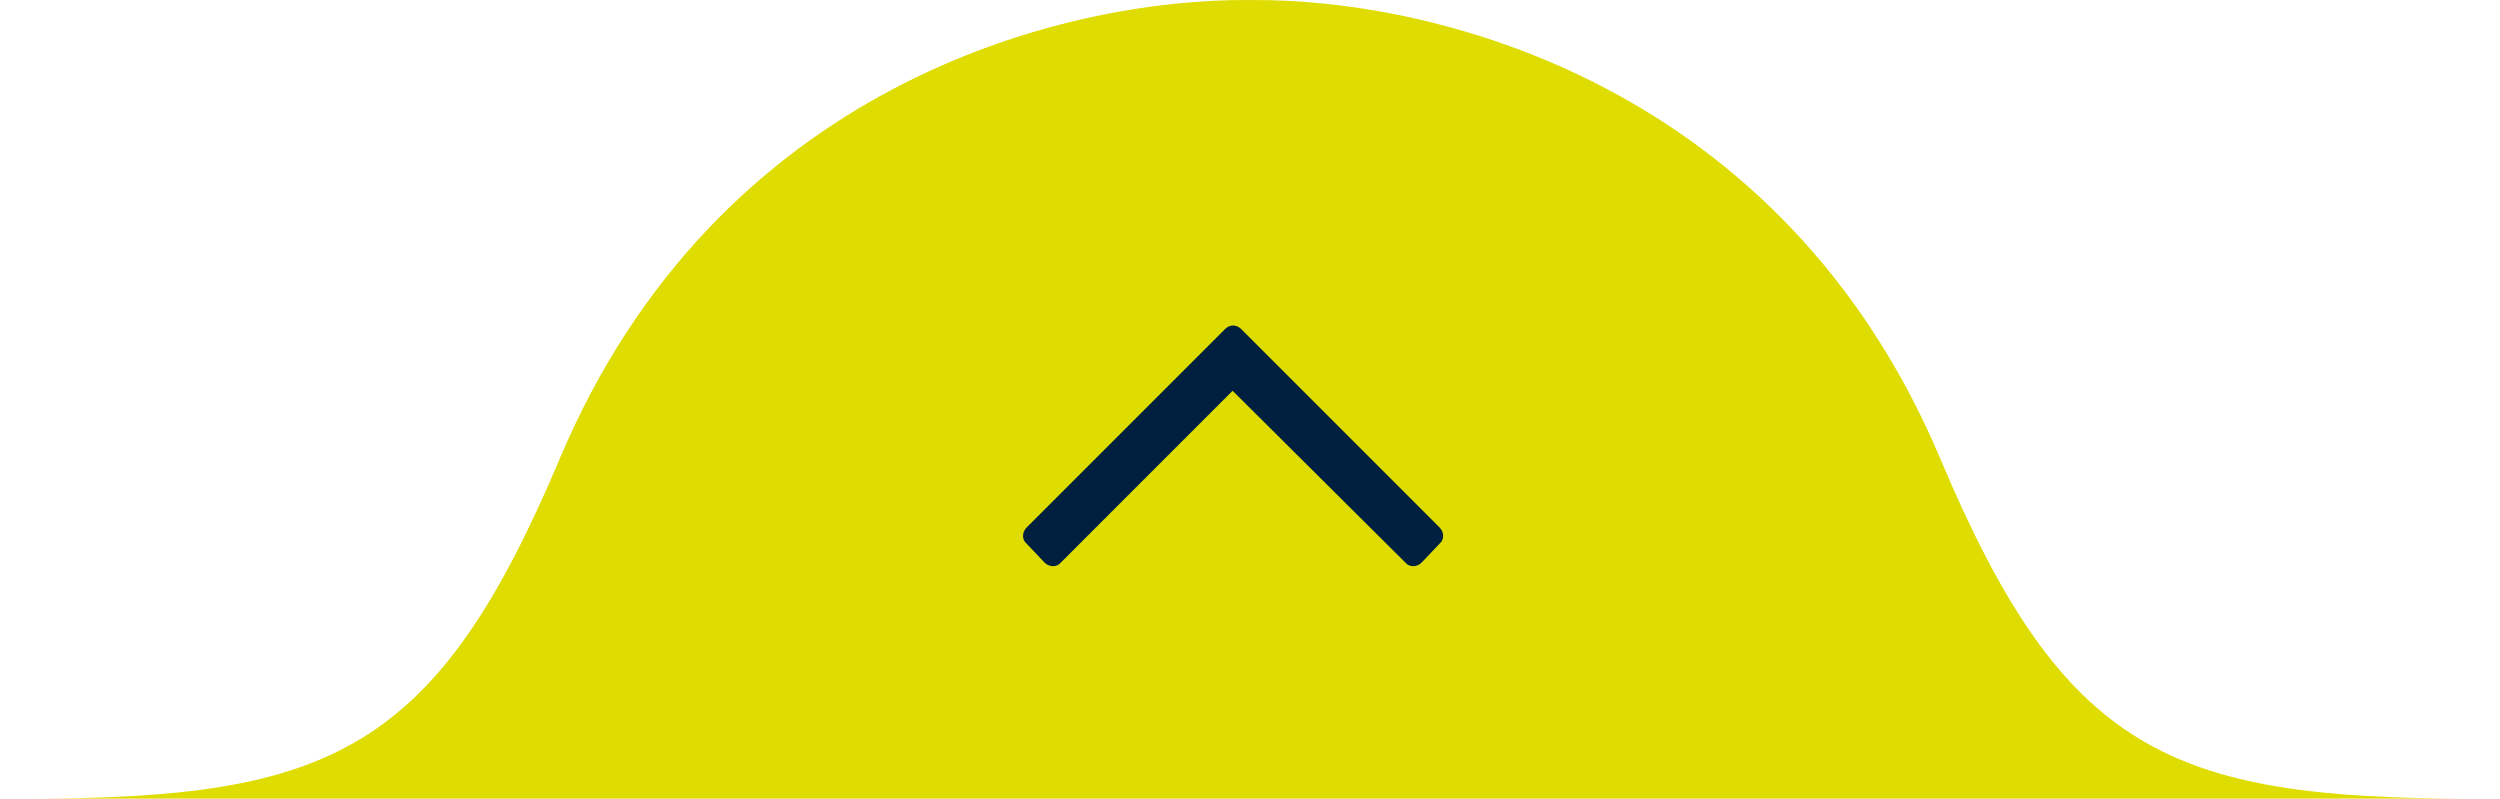 <?xml version="1.0" encoding="UTF-8"?>
<svg xmlns="http://www.w3.org/2000/svg" width="72" height="23" viewBox="0 0 72 23" fill="none">
  <path fill-rule="evenodd" clip-rule="evenodd" d="M36 0.001C41.4 -0.048 51.347 2.459 55.883 13.216C59.439 21.651 62.476 23 71.177 23L37.19 23L34.811 23L0.824 23C9.524 23 12.561 21.651 16.118 13.216C20.654 2.459 30.6 -0.048 36 0.001Z" fill="#DEDC00"></path>
  <path d="M29.566 15.657C29.429 15.547 29.429 15.329 29.566 15.192L35.281 9.477C35.417 9.34 35.609 9.34 35.746 9.477L41.46 15.192C41.597 15.329 41.597 15.547 41.46 15.657L40.941 16.204C40.804 16.34 40.585 16.34 40.476 16.204L35.499 11.254L30.55 16.204C30.441 16.34 30.222 16.34 30.085 16.204L29.566 15.657Z" fill="#01203F"></path>
</svg>
